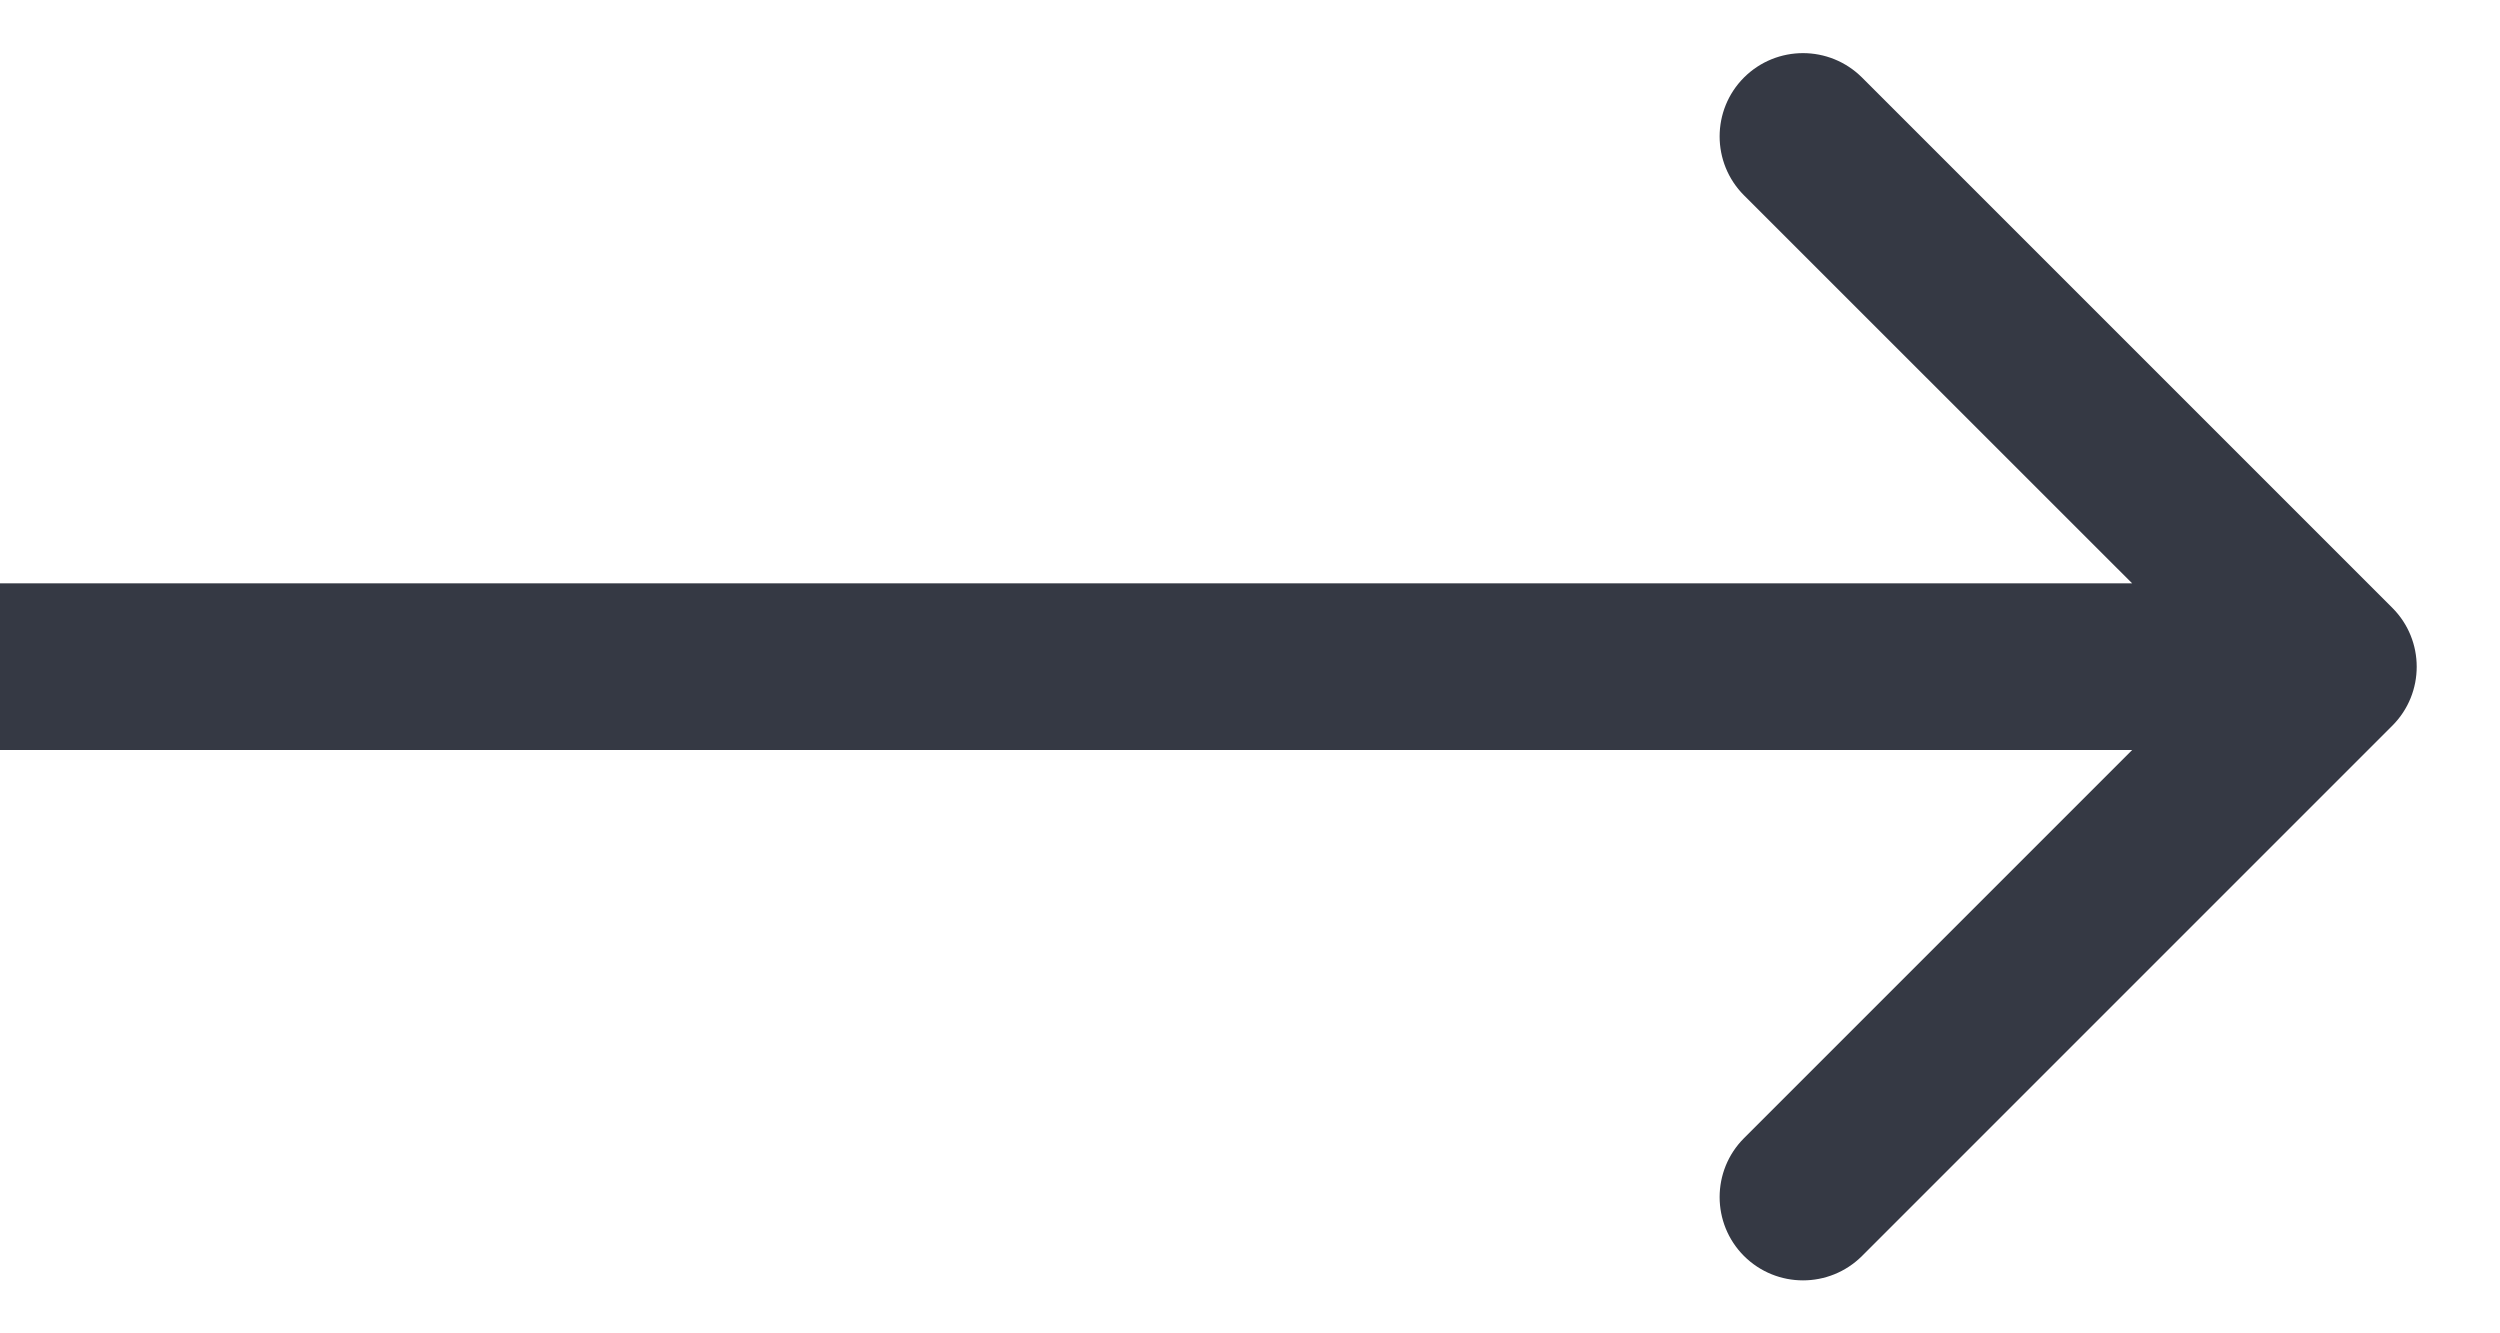 <?xml version="1.0" encoding="UTF-8"?> <svg xmlns="http://www.w3.org/2000/svg" width="15" height="8" viewBox="0 0 15 8" fill="none"> <g clip-path="url(#clip0_1612_14303)"> <path d="M14.354 4.354C14.549 4.159 14.549 3.842 14.354 3.647L11.172 0.465C10.976 0.27 10.66 0.27 10.464 0.465C10.269 0.66 10.269 0.977 10.464 1.172L13.293 4L10.464 6.829C10.269 7.024 10.269 7.341 10.464 7.536C10.66 7.731 10.976 7.731 11.172 7.536L14.354 4.354ZM0 4.5H14V3.5H0V4.5Z" fill="#353944"></path> </g> <defs> <clipPath id="clip0_1612_14303"> <rect width="15" height="8" fill="white"></rect> </clipPath> </defs> </svg> 